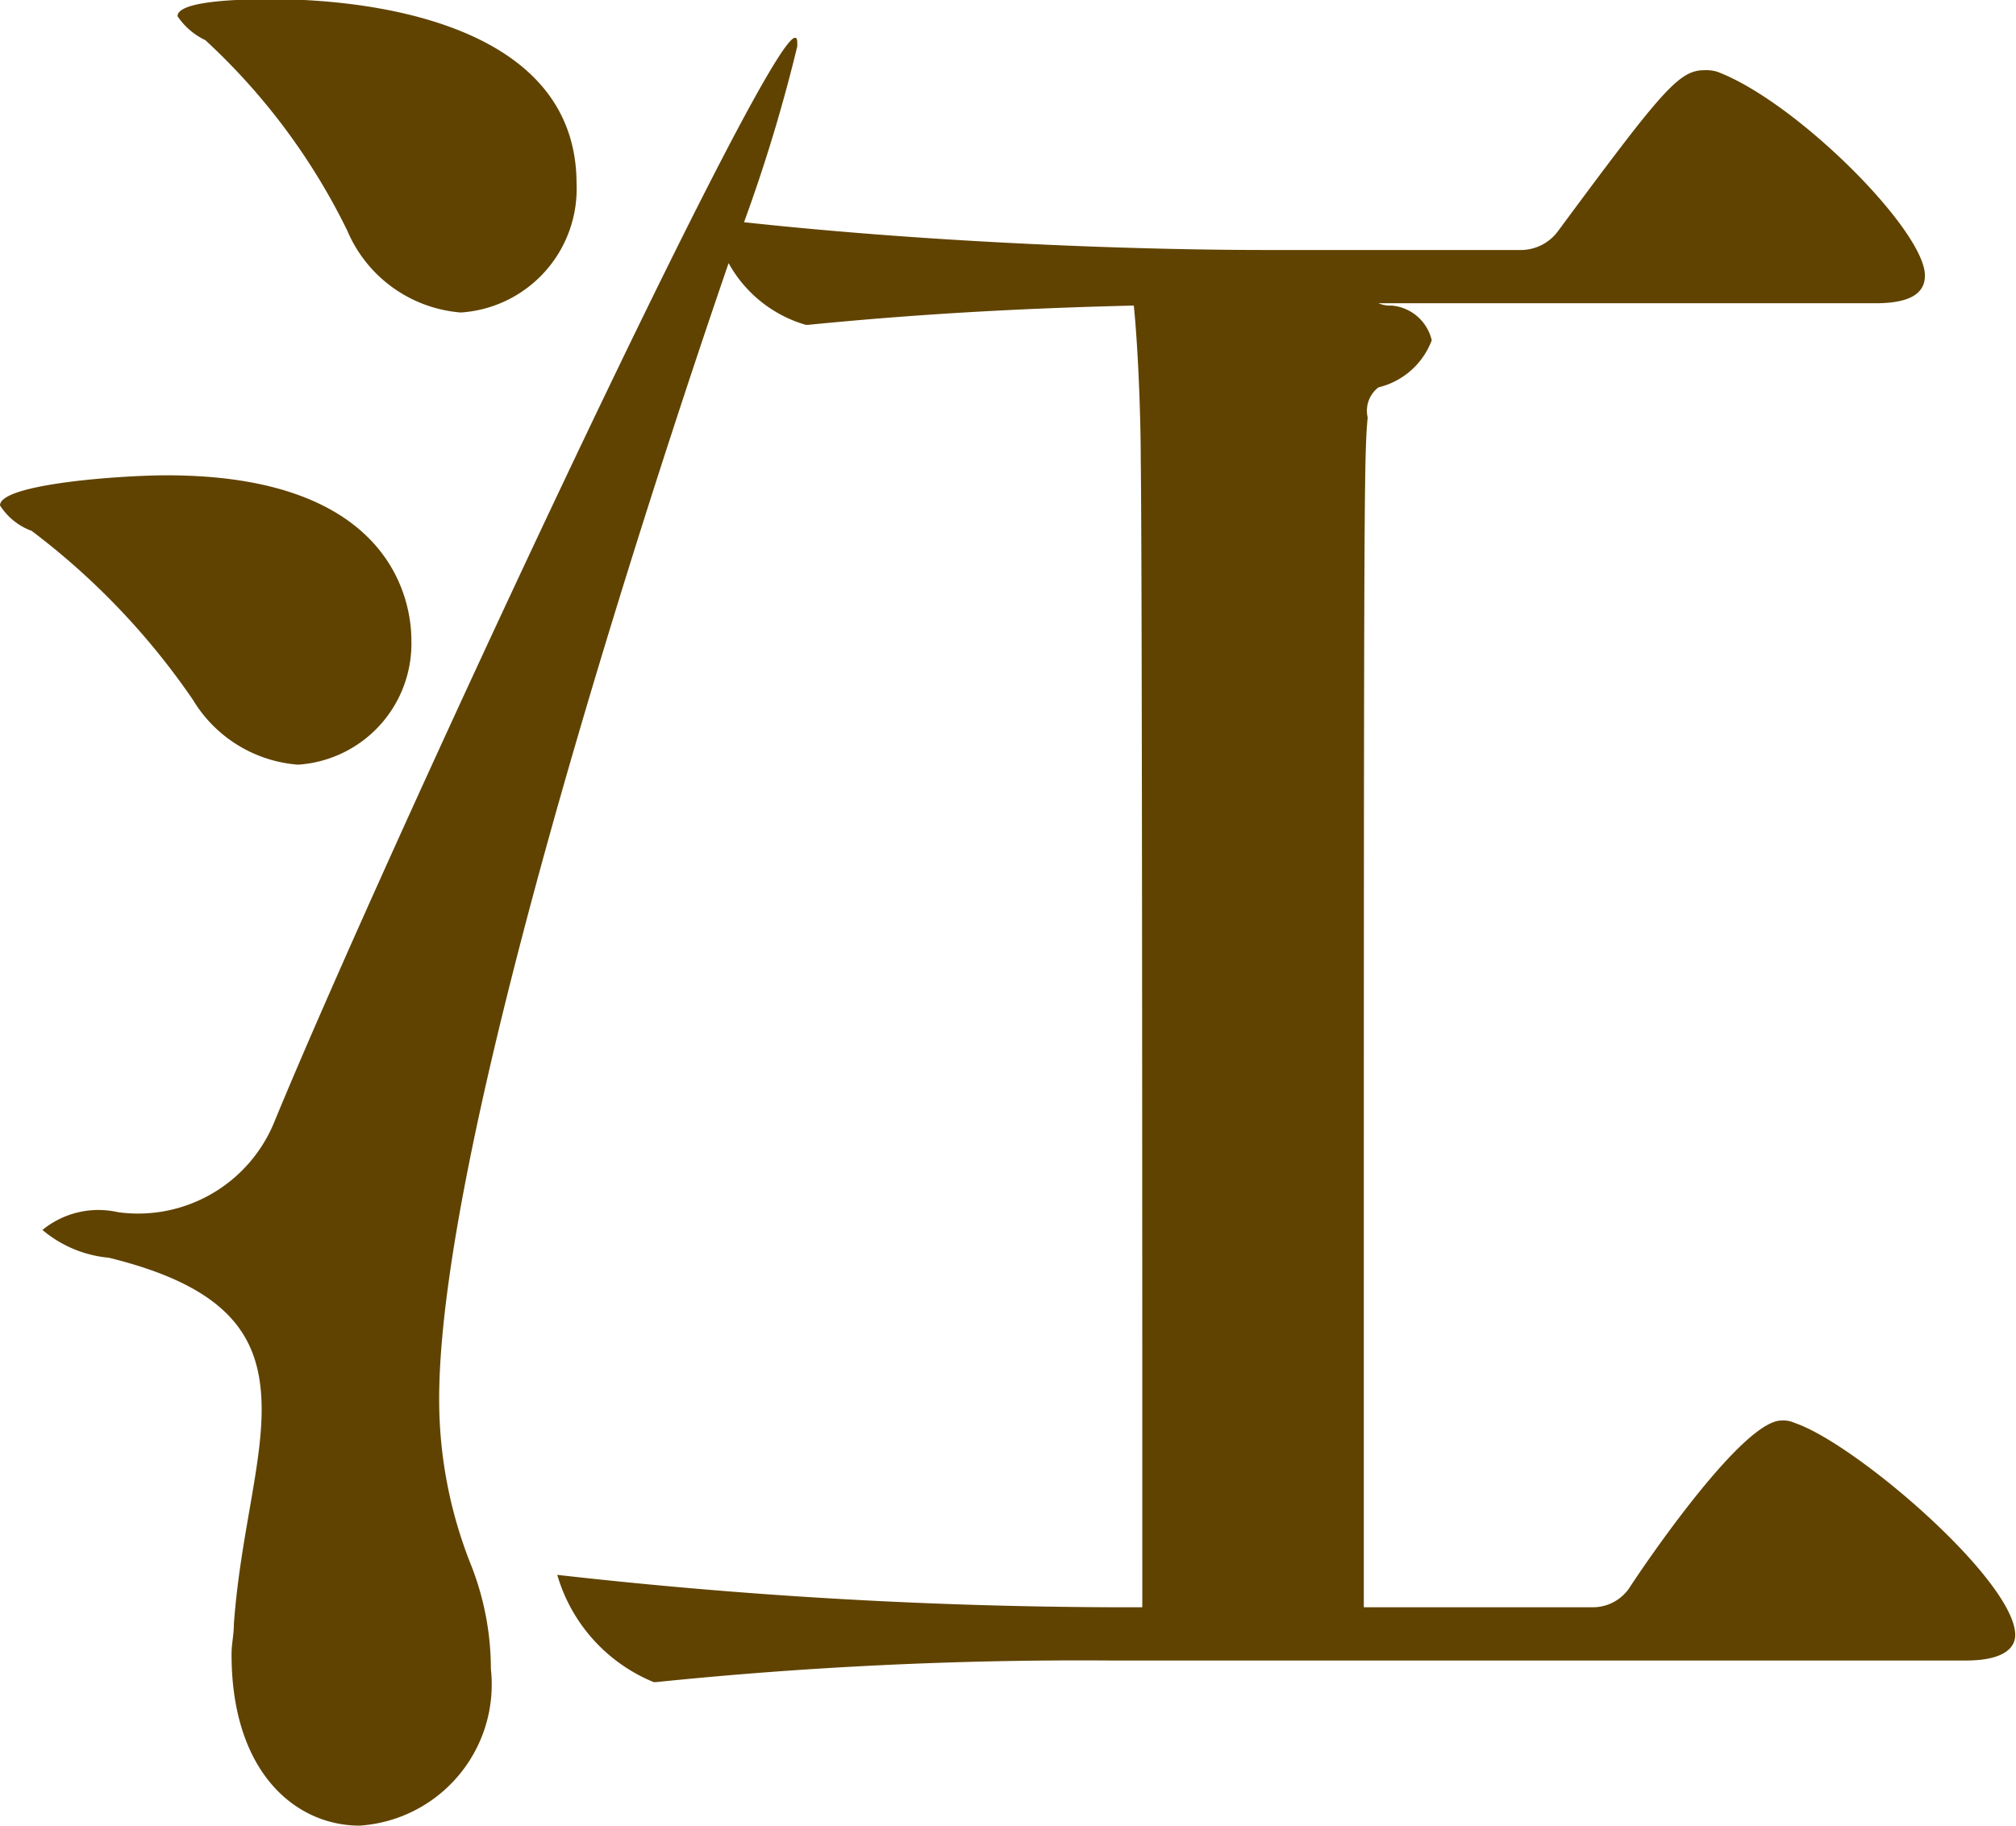 <svg xmlns="http://www.w3.org/2000/svg" width="26.12" height="23.66" viewBox="0 0 26.12 23.66">
  <defs>
    <style>
      .cls-1 {
        fill: #604301;
        fill-rule: evenodd;
      }
    </style>
  </defs>
  <path id="_12_name-01.svg" data-name="12/name-01.svg" class="cls-1" d="M2681.49,3090.58a1.906,1.906,0,0,1-2.02,1.16,1.145,1.145,0,0,0-.98.23,1.551,1.551,0,0,0,.86.36c1.59,0.39,1.98,1.05,1.98,1.97,0,0.75-.28,1.67-0.36,2.78,0,0.14-.03.25-0.03,0.39,0,1.53.83,2.22,1.66,2.22a1.833,1.833,0,0,0,1.7-2.03,3.677,3.677,0,0,0-.25-1.33,5.78,5.78,0,0,1-.42-2.17c0-3.81,3.39-13.67,3.75-14.72a1.676,1.676,0,0,0,1,.8h0.03c1.61-.16,3-0.22,4.22-0.25,0.06,0.59.09,1.5,0.09,2,0.02,1.31.02,11.89,0.02,14.87h-0.3a65.91,65.91,0,0,1-7.28-.42,2.149,2.149,0,0,0,1.25,1.39h0.03a53.879,53.879,0,0,1,5.89-.28h11.08c0.5,0,.64-0.17.64-0.33,0-.7-2.06-2.48-2.86-2.75a0.342,0.342,0,0,0-.17-0.03c-0.5,0-1.75,1.83-1.97,2.17a0.571,0.571,0,0,1-.47.25h-2.97c0-14.42,0-14.87.05-15.42a0.382,0.382,0,0,1,.14-0.39,0.982,0.982,0,0,0,.69-0.61,0.584,0.584,0,0,0-.52-0.45,0.382,0.382,0,0,1-.17-0.03h6.44c0.5,0,.64-0.16.64-0.36,0-.58-1.66-2.25-2.69-2.64a0.5,0.5,0,0,0-.17-0.02c-0.33,0-.55.27-1.89,2.08a0.6,0.6,0,0,1-.47.25h-3.33c-1.5,0-4.17-.08-6.75-0.36a21.032,21.032,0,0,0,.69-2.28c0-.08,0-0.11-0.03-0.11C2687.85,3076.52,2682.91,3087.13,2681.49,3090.58Zm-0.89-14.03a8.323,8.323,0,0,1,1.84,2.47,1.748,1.748,0,0,0,1.47,1.06,1.606,1.606,0,0,0,1.5-1.67c0-2.36-3.44-2.39-3.94-2.39-0.25,0-1.23,0-1.23.22A0.893,0.893,0,0,0,2680.6,3076.55Zm-2.25,6.36a9.351,9.351,0,0,1,2.09,2.19,1.744,1.744,0,0,0,1.36.84,1.572,1.572,0,0,0,1.47-1.61c0-.31-0.08-2.14-3.17-2.14-0.58,0-2.16.11-2.16,0.39A0.821,0.821,0,0,0,2678.35,3082.91Z" transform="translate(-2677.94 -3076.03)"/>
</svg>

